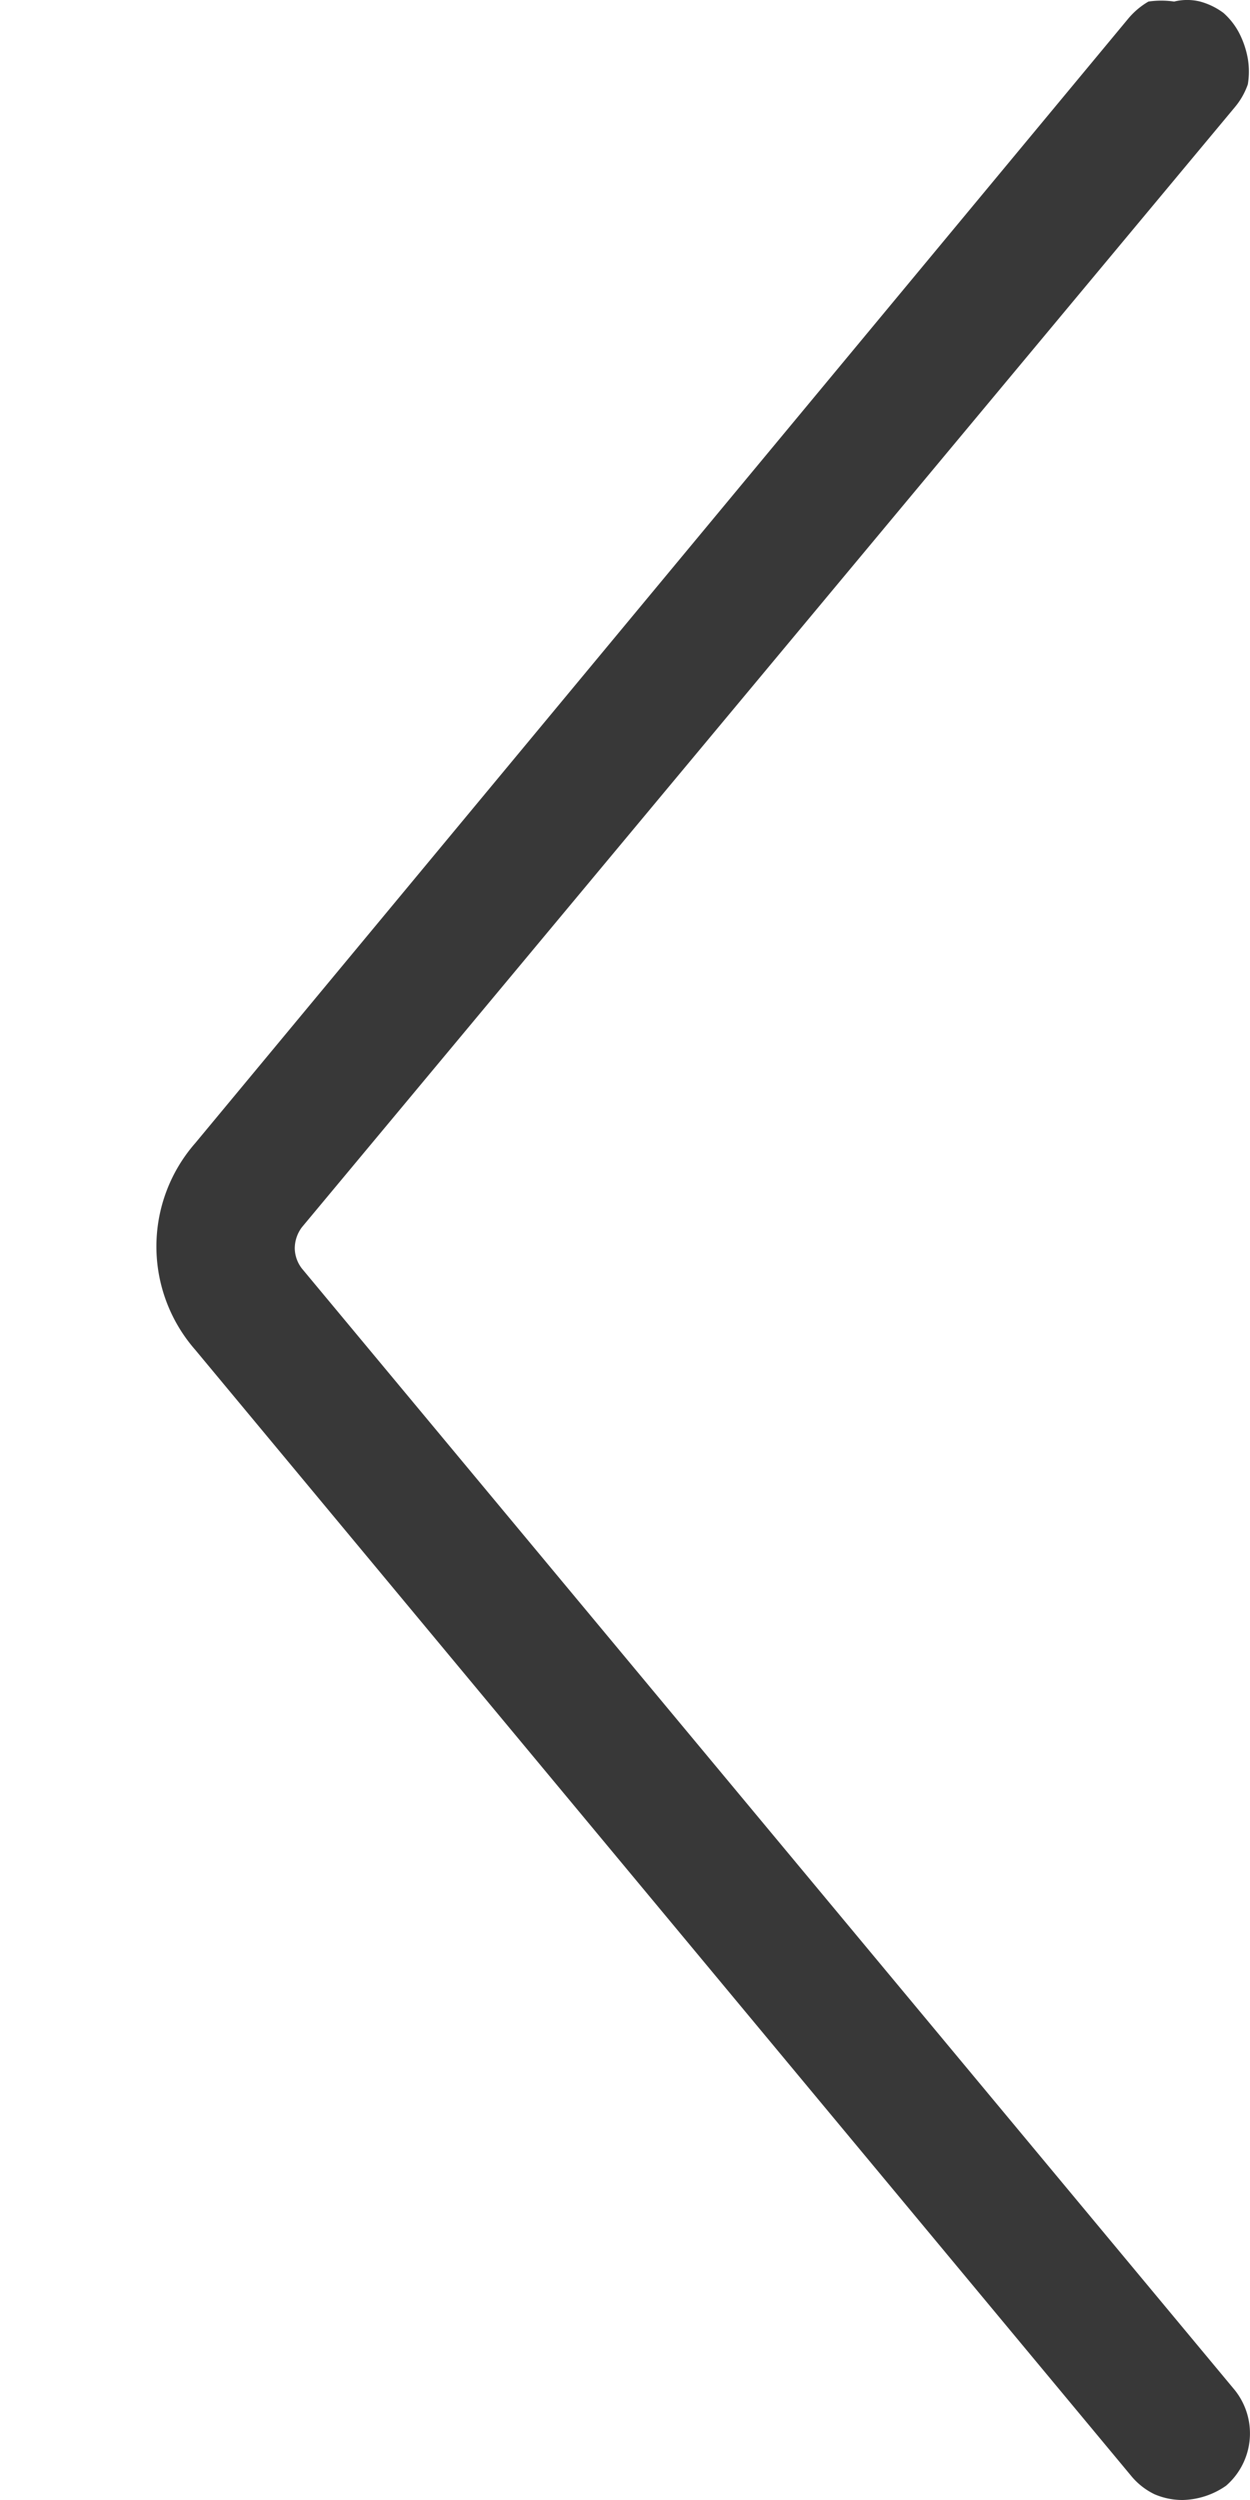 <svg xmlns="http://www.w3.org/2000/svg" width="16" height="32" viewBox="0 0 16 32">
    <defs>
        <filter id="xflkbquq5a" width="16" height="32" x="0" y="0" filterUnits="userSpaceOnUse">
            <feOffset dx="2"/>
            <feGaussianBlur result="blur"/>
            <feFlood flood-color="#fff"/>
            <feComposite in2="blur" operator="in"/>
            <feComposite in="SourceGraphic"/>
        </filter>
    </defs>
    <g filter="url(#xflkbquq5a)">
        <path fill="#383838" d="M-.86 32a1.006 1.006 0 0 0 .554-.183.887.887 0 0 0 .111-1.224l-11.94-14.355a.435.435 0 0 1-.092-.256.453.453 0 0 1 .092-.274L-.194 1.372a.929.929 0 0 0 .166-.292.993.993 0 0 0 0-.329A1.159 1.159 0 0 0-.139.422a.9.9 0 0 0-.2-.256A.891.891 0 0 0-.638.02a.692.692 0 0 0-.333 0 1.141 1.141 0 0 0-.329 0 .977.977 0 0 0-.259.219L-13.5 14.631a2.009 2.009 0 0 0 0 2.648l11.977 14.41a.885.885 0 0 0 .3.237A.9.9 0 0 0-.86 32z" transform="translate(14)"/>
    </g>
</svg>
